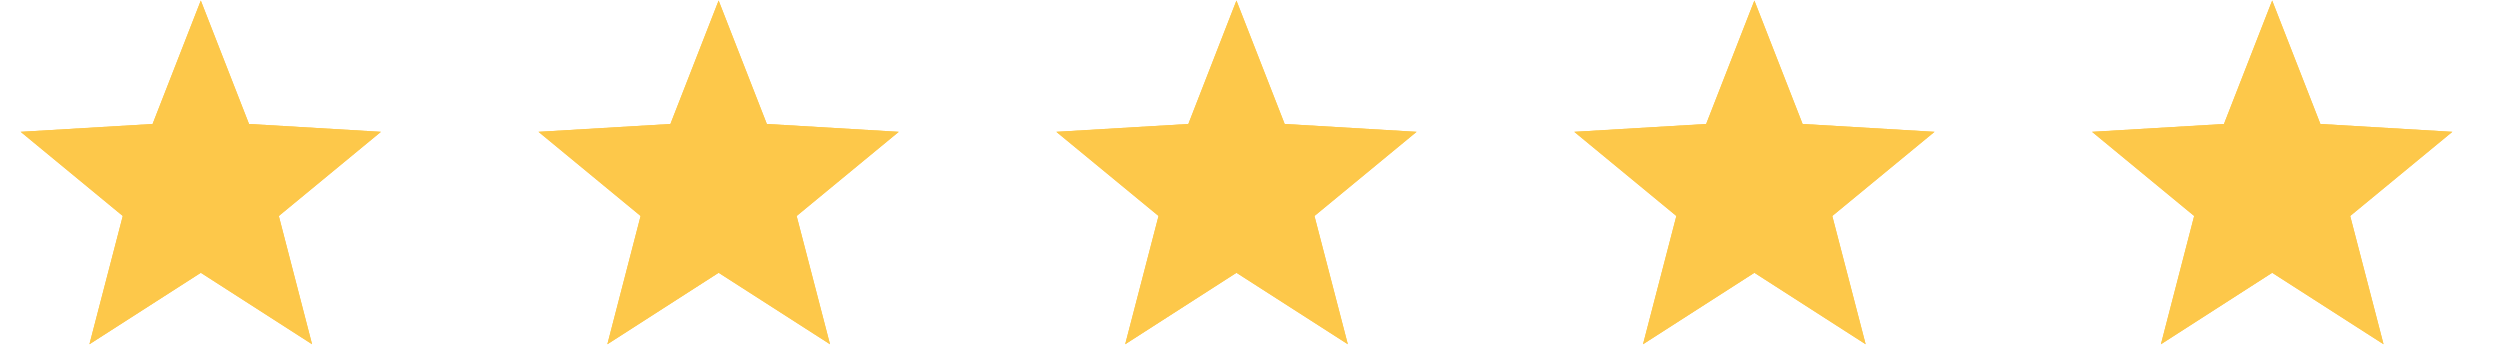 <svg xmlns="http://www.w3.org/2000/svg" xmlns:xlink="http://www.w3.org/1999/xlink" width="121" zoomAndPan="magnify" viewBox="0 0 90.75 12.75" height="17" preserveAspectRatio="xMidYMid meet" version="1.2"><defs><clipPath id="44e81b7a07"><path d="M 38 0 L 52 0 L 52 12.504 L 38 12.504 Z M 38 0 "/></clipPath><clipPath id="05164ee2f0"><path d="M 19 0 L 33 0 L 33 12.504 L 19 12.504 Z M 19 0 "/></clipPath><clipPath id="81b756c942"><path d="M 75 0 L 89.02 0 L 89.02 12.504 L 75 12.504 Z M 75 0 "/></clipPath><clipPath id="32580473a2"><path d="M 57 0 L 71 0 L 71 12.504 L 57 12.504 Z M 57 0 "/></clipPath><clipPath id="fcaacf7bb4"><path d="M 0.75 0 L 14 0 L 14 12.504 L 0.75 12.504 Z M 0.75 0 "/></clipPath><clipPath id="d0090072b4"><path d="M 38 0 L 52 0 L 52 12.504 L 38 12.504 Z M 38 0 "/></clipPath><clipPath id="f629a500de"><path d="M 19 0 L 33 0 L 33 12.504 L 19 12.504 Z M 19 0 "/></clipPath><clipPath id="bc994806a8"><path d="M 75 0 L 89.02 0 L 89.02 12.504 L 75 12.504 Z M 75 0 "/></clipPath><clipPath id="be047dbc9e"><path d="M 57 0 L 71 0 L 71 12.504 L 57 12.504 Z M 57 0 "/></clipPath><clipPath id="cf6a54b840"><path d="M 0.75 0 L 14 0 L 14 12.504 L 0.75 12.504 Z M 0.75 0 "/></clipPath></defs><g id="e483b544ef"><g clip-rule="nonzero" clip-path="url(#44e81b7a07)"><path style=" stroke:none;fill-rule:nonzero;fill:#fdc84a;fill-opacity:1;" d="M 44.883 0.02 L 46.633 4.5 L 51.422 4.785 L 47.715 7.84 L 48.926 12.496 L 44.883 9.902 L 40.844 12.496 L 42.055 7.84 L 38.344 4.785 L 43.137 4.5 L 44.883 0.02 "/></g><g clip-rule="nonzero" clip-path="url(#05164ee2f0)"><path style=" stroke:none;fill-rule:nonzero;fill:#fdc84a;fill-opacity:1;" d="M 26.086 0.02 L 27.836 4.5 L 32.625 4.785 L 28.918 7.84 L 30.129 12.496 L 26.086 9.902 L 22.047 12.496 L 23.254 7.84 L 19.547 4.785 L 24.336 4.5 L 26.086 0.02 "/></g><g clip-rule="nonzero" clip-path="url(#81b756c942)"><path style=" stroke:none;fill-rule:nonzero;fill:#fdc84a;fill-opacity:1;" d="M 82.48 0.02 L 84.23 4.5 L 89.02 4.785 L 85.312 7.84 L 86.523 12.496 L 82.48 9.902 L 78.441 12.496 L 79.648 7.84 L 75.941 4.785 L 80.73 4.5 L 82.48 0.02 "/></g><g clip-rule="nonzero" clip-path="url(#32580473a2)"><path style=" stroke:none;fill-rule:nonzero;fill:#fdc84a;fill-opacity:1;" d="M 63.684 0.02 L 65.434 4.5 L 70.223 4.785 L 66.512 7.84 L 67.723 12.496 L 63.684 9.902 L 59.641 12.496 L 60.852 7.84 L 57.145 4.785 L 61.934 4.5 L 63.684 0.02 "/></g><g clip-rule="nonzero" clip-path="url(#fcaacf7bb4)"><path style=" stroke:none;fill-rule:nonzero;fill:#fdc84a;fill-opacity:1;" d="M 7.289 0.02 L 9.039 4.5 L 13.828 4.785 L 10.121 7.84 L 11.328 12.496 L 7.289 9.902 L 3.246 12.496 L 4.457 7.84 L 0.75 4.785 L 5.539 4.5 L 7.289 0.02 "/></g><g clip-rule="nonzero" clip-path="url(#d0090072b4)"><path style=" stroke:none;fill-rule:nonzero;fill:#fdc84a;fill-opacity:1;" d="M 44.883 0.02 L 46.633 4.5 L 51.422 4.785 L 47.715 7.84 L 48.926 12.496 L 44.883 9.902 L 40.844 12.496 L 42.055 7.84 L 38.344 4.785 L 43.137 4.5 L 44.883 0.02 "/></g><g clip-rule="nonzero" clip-path="url(#f629a500de)"><path style=" stroke:none;fill-rule:nonzero;fill:#fdc84a;fill-opacity:1;" d="M 26.086 0.02 L 27.836 4.5 L 32.625 4.785 L 28.918 7.84 L 30.129 12.496 L 26.086 9.902 L 22.047 12.496 L 23.254 7.84 L 19.547 4.785 L 24.336 4.5 L 26.086 0.02 "/></g><g clip-rule="nonzero" clip-path="url(#bc994806a8)"><path style=" stroke:none;fill-rule:nonzero;fill:#fdc84a;fill-opacity:1;" d="M 82.48 0.02 L 84.23 4.5 L 89.02 4.785 L 85.312 7.84 L 86.523 12.496 L 82.48 9.902 L 78.441 12.496 L 79.648 7.84 L 75.941 4.785 L 80.73 4.5 L 82.48 0.02 "/></g><g clip-rule="nonzero" clip-path="url(#be047dbc9e)"><path style=" stroke:none;fill-rule:nonzero;fill:#fdc84a;fill-opacity:1;" d="M 63.684 0.02 L 65.434 4.5 L 70.223 4.785 L 66.512 7.84 L 67.723 12.496 L 63.684 9.902 L 59.641 12.496 L 60.852 7.84 L 57.145 4.785 L 61.934 4.5 L 63.684 0.02 "/></g><g clip-rule="nonzero" clip-path="url(#cf6a54b840)"><path style=" stroke:none;fill-rule:nonzero;fill:#fdc84a;fill-opacity:1;" d="M 7.289 0.02 L 9.039 4.5 L 13.828 4.785 L 10.121 7.84 L 11.328 12.496 L 7.289 9.902 L 3.246 12.496 L 4.457 7.84 L 0.75 4.785 L 5.539 4.5 L 7.289 0.02 "/></g></g></svg>